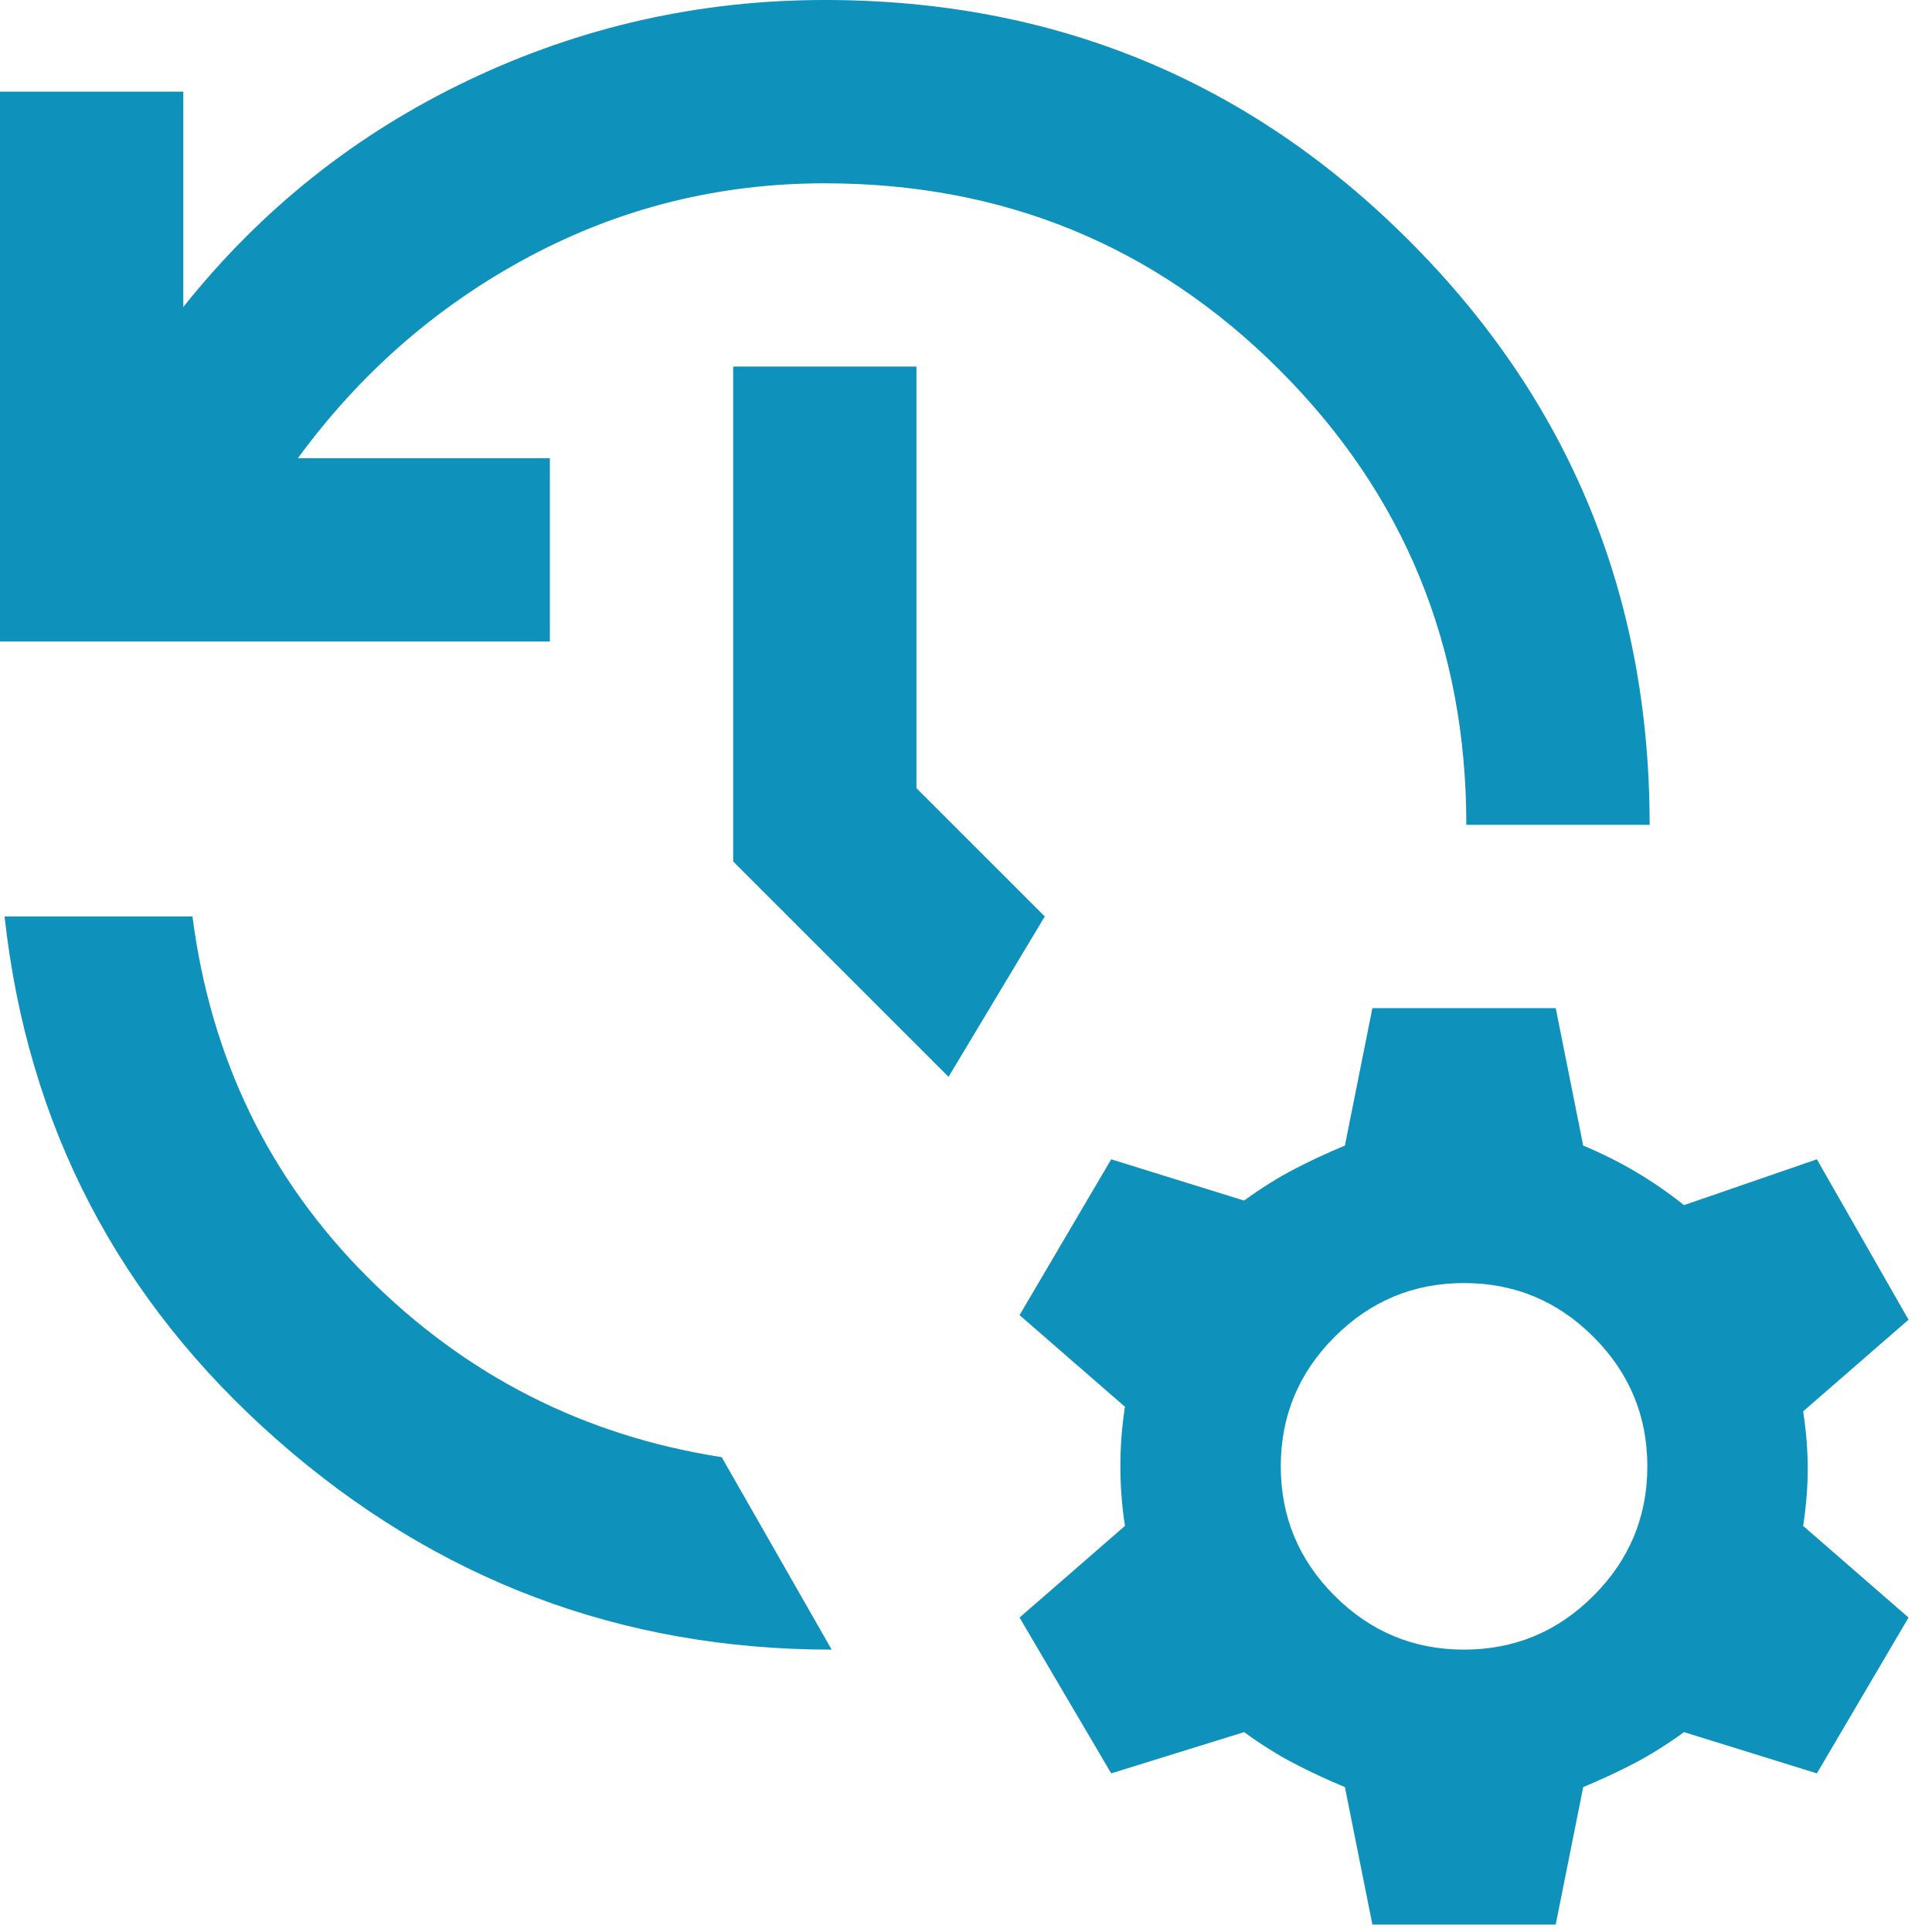 <svg width="65" height="65" viewBox="0 0 65 65" fill="none" xmlns="http://www.w3.org/2000/svg">
<path d="M0 21.583V3.083H6.167V10.329C8.787 7.04 11.986 4.497 15.764 2.698C19.541 0.899 23.536 0 27.75 0C35.458 0 42.01 2.698 47.406 8.094C52.802 13.49 55.5 20.042 55.5 27.75H49.333C49.333 21.738 47.239 16.637 43.051 12.449C38.863 8.261 33.763 6.167 27.75 6.167C24.204 6.167 20.89 6.989 17.806 8.633C14.723 10.278 12.128 12.539 10.021 15.417H18.5V21.583H0ZM0.154 30.833H6.475C7.092 35.612 9.057 39.659 12.372 42.974C15.687 46.288 19.656 48.306 24.281 49.025L27.981 55.5C20.89 55.5 14.671 53.149 9.327 48.447C3.983 43.745 0.925 37.874 0.154 30.833ZM31.913 36.229L24.667 28.983V12.333H30.833V26.517L35.15 30.833L31.913 36.229ZM46.173 64.75L45.248 60.125C44.631 59.868 44.053 59.598 43.514 59.316C42.974 59.033 42.422 58.686 41.856 58.275L37.385 59.663L34.302 54.421L37.848 51.337C37.745 50.669 37.694 50.001 37.694 49.333C37.694 48.665 37.745 47.997 37.848 47.329L34.302 44.246L37.385 39.004L41.856 40.392C42.422 39.981 42.974 39.634 43.514 39.351C44.053 39.068 44.631 38.799 45.248 38.542L46.173 33.917H52.34L53.265 38.542C53.881 38.799 54.472 39.094 55.038 39.428C55.603 39.762 56.142 40.135 56.656 40.546L61.127 39.004L64.21 44.4L60.665 47.483C60.767 48.151 60.819 48.794 60.819 49.41C60.819 50.027 60.767 50.669 60.665 51.337L64.21 54.421L61.127 59.663L56.656 58.275C56.091 58.686 55.538 59.033 54.999 59.316C54.459 59.598 53.881 59.868 53.265 60.125L52.34 64.75H46.173ZM49.256 55.5C50.952 55.5 52.404 54.896 53.611 53.688C54.819 52.481 55.423 51.029 55.423 49.333C55.423 47.638 54.819 46.186 53.611 44.978C52.404 43.77 50.952 43.167 49.256 43.167C47.56 43.167 46.109 43.77 44.901 44.978C43.693 46.186 43.09 47.638 43.09 49.333C43.09 51.029 43.693 52.481 44.901 53.688C46.109 54.896 47.56 55.5 49.256 55.5Z" fill="#0E91BB"/>
</svg>
